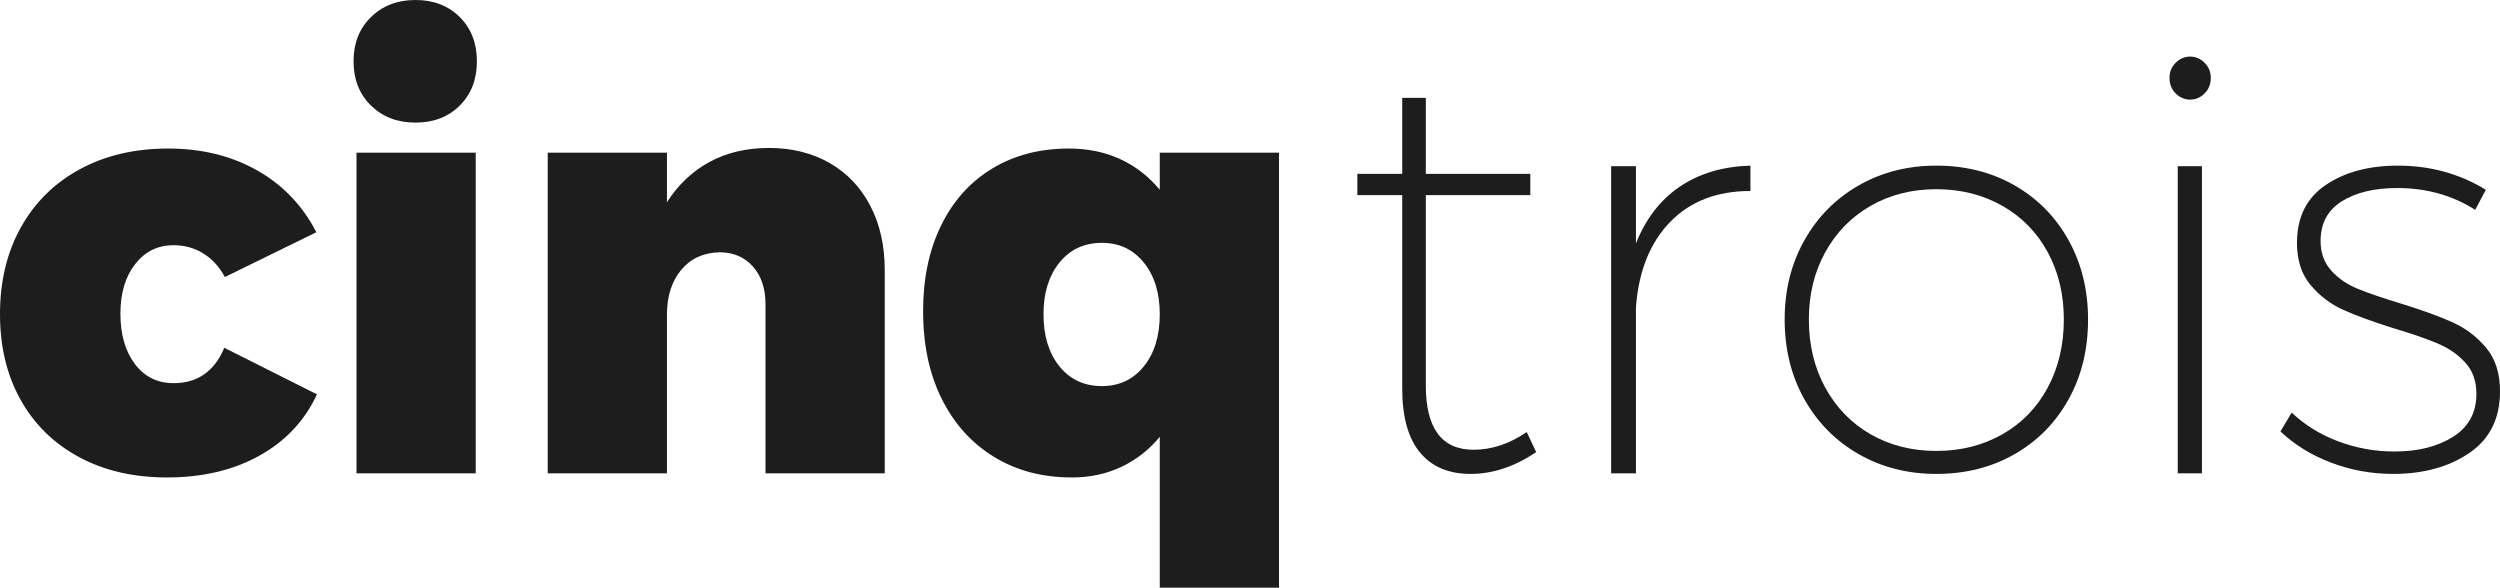<svg xmlns="http://www.w3.org/2000/svg" width="787" height="185" viewBox="0 0 787 185" fill="none"><g clip-path="url(#clip0)"><path d="M64.01 79.791C61.222 78.061 58.092 77.193 54.628 77.193C49.672 77.193 45.644 79.173 42.552 83.132C39.454 87.094 37.907 92.289 37.907 98.719C37.907 105.278 39.422 110.566 42.459 114.584C45.493 118.604 49.547 120.615 54.628 120.615C62.181 120.615 67.509 116.903 70.607 109.481L99.778 124.139C95.936 132.429 89.899 138.861 81.662 143.438C73.423 148.015 63.733 150.303 52.584 150.303C42.055 150.303 32.824 148.169 24.901 143.9C16.973 139.633 10.841 133.633 6.507 125.901C2.165 118.171 0 109.171 0 98.902C0 88.51 2.197 79.39 6.595 71.531C10.989 63.676 17.185 57.584 25.175 53.253C33.164 48.925 42.422 46.758 52.951 46.758C63.478 46.758 72.799 49.047 80.913 53.622C89.025 58.199 95.248 64.695 99.587 73.107L70.787 87.21C69.055 83.997 66.797 81.524 64.01 79.791Z" fill="#1D1D1D"></path><path d="M144.739 5.381C148.332 8.972 150.128 13.61 150.128 19.299C150.128 24.991 148.332 29.629 144.739 33.217C141.144 36.807 136.5 38.598 130.803 38.598C125.104 38.598 120.428 36.807 116.775 33.217C113.119 29.629 111.293 24.991 111.293 19.299C111.293 13.61 113.119 8.972 116.775 5.381C120.428 1.794 125.104 0 130.803 0C136.5 0 141.144 1.794 144.739 5.381ZM112.223 48.06H149.756V149.005H112.223V48.06Z" fill="#1D1D1D"></path><path d="M261.142 51.306C266.653 54.461 270.925 58.945 273.962 64.759C276.996 70.575 278.514 77.315 278.514 84.984V149.003H240.981V95.747C240.981 90.8 239.647 86.839 236.987 83.872C234.323 80.903 230.823 79.419 226.49 79.419C221.41 79.544 217.384 81.399 214.414 84.987C211.441 88.577 209.955 93.276 209.955 99.09V149.005H172.42V48.06H209.953V63.647C213.545 58.08 218.035 53.845 223.424 50.937C228.812 48.031 235.037 46.577 242.097 46.577C249.279 46.574 255.629 48.153 261.142 51.306Z" fill="#1D1D1D"></path><path d="M402.627 48.06V185.003H365.097V137.5C361.752 141.581 357.726 144.736 353.021 146.962C348.313 149.188 343.11 150.303 337.414 150.303C328.125 150.303 319.949 148.14 312.887 143.807C305.827 139.479 300.346 133.387 296.443 125.53C292.54 117.675 290.59 108.491 290.59 97.973C290.59 87.706 292.476 78.706 296.257 70.973C300.035 63.244 305.392 57.273 312.329 53.068C319.264 48.864 327.315 46.758 336.484 46.758C342.43 46.758 347.819 47.872 352.649 50.098C357.479 52.325 361.63 55.543 365.097 59.746V48.055H402.627V48.06ZM360.078 115.324C363.423 111.182 365.094 105.708 365.094 98.902C365.094 92.223 363.423 86.812 360.078 82.665C356.733 78.523 352.335 76.448 346.886 76.448C341.312 76.448 336.853 78.52 333.508 82.665C330.163 86.81 328.492 92.22 328.492 98.902C328.492 105.705 330.163 111.179 333.508 115.324C336.853 119.469 341.312 121.541 346.886 121.541C352.335 121.541 356.735 119.472 360.078 115.324Z" fill="#1D1D1D"></path><path d="M483.593 142.324C476.781 146.901 469.904 149.188 462.97 149.188C456.032 149.188 450.708 146.933 446.99 142.417C443.273 137.903 441.416 131.19 441.416 122.284V61.421H427.294V54.742H441.416V30.805H448.848V54.742H481.736V61.421H448.848V121.356C448.848 134.841 453.864 141.581 463.897 141.581C469.593 141.581 475.168 139.726 480.62 136.014L483.593 142.324Z" fill="#1D1D1D"></path><path d="M528.834 58.73C534.966 54.588 542.366 52.394 551.038 52.144V60.123C540.509 60.123 532.086 63.371 525.77 69.864C519.452 76.36 515.86 85.297 514.994 96.678V149.005H507.19V52.327H514.994V76.636C518.086 68.843 522.704 62.875 528.834 58.73Z" fill="#1D1D1D"></path><path d="M634.183 58.359C641.429 62.503 647.096 68.256 651.185 75.614C655.272 82.975 657.318 91.294 657.318 100.573C657.318 109.975 655.275 118.357 651.185 125.715C647.099 133.076 641.432 138.829 634.183 142.971C626.938 147.116 618.73 149.188 609.564 149.188C600.519 149.188 592.378 147.118 585.13 142.971C577.884 138.829 572.185 133.076 568.038 125.715C563.887 118.357 561.812 109.975 561.812 100.573C561.812 91.297 563.885 82.978 568.038 75.614C572.185 68.256 577.884 62.503 585.13 58.359C592.376 54.217 600.519 52.142 609.564 52.142C618.728 52.142 626.935 54.214 634.183 58.359ZM588.94 64.759C582.869 68.224 578.1 73.08 574.632 79.324C571.162 85.573 569.43 92.655 569.43 100.571C569.43 108.613 571.162 115.786 574.632 122.096C578.1 128.406 582.869 133.294 588.94 136.754C595.009 140.219 601.882 141.949 609.564 141.949C617.242 141.949 624.148 140.219 630.28 136.754C636.412 133.291 641.179 128.403 644.585 122.096C647.992 115.786 649.695 108.613 649.695 100.571C649.695 92.655 647.992 85.573 644.585 79.324C641.177 73.078 636.41 68.222 630.28 64.759C624.148 61.296 617.242 59.563 609.564 59.563C601.882 59.563 595.006 61.299 588.94 64.759Z" fill="#1D1D1D"></path><path d="M694.008 19.763C695.31 21.064 695.958 22.64 695.958 24.494C695.958 26.474 695.307 28.114 694.008 29.412C692.709 30.712 691.189 31.359 689.457 31.359C687.722 31.359 686.204 30.709 684.905 29.412C683.603 28.111 682.955 26.474 682.955 24.494C682.955 22.64 683.606 21.061 684.905 19.763C686.204 18.463 687.722 17.816 689.457 17.816C691.189 17.813 692.706 18.463 694.008 19.763ZM685.553 52.327H693.171V149.002H685.553V52.327Z" fill="#1D1D1D"></path><path d="M754.672 59.192C747.488 59.192 741.666 60.582 737.208 63.366C732.75 66.149 730.52 70.323 730.52 75.89C730.52 79.603 731.636 82.694 733.866 85.167C736.095 87.643 738.882 89.559 742.227 90.92C745.572 92.284 750.092 93.828 755.791 95.558C762.601 97.662 768.053 99.639 772.142 101.497C776.229 103.352 779.728 106.013 782.64 109.476C785.549 112.941 787.005 117.519 787.005 123.208C787.005 131.744 783.782 138.208 777.345 142.6C770.901 146.991 762.912 149.186 753.376 149.186C746.563 149.186 740.059 148.01 733.866 145.659C727.669 143.311 722.345 140.031 717.886 135.825L721.418 129.887C725.626 133.848 730.55 136.876 736.188 138.98C741.823 141.084 747.677 142.135 753.745 142.135C761.177 142.135 767.338 140.591 772.232 137.497C777.124 134.406 779.571 129.889 779.571 123.951C779.571 119.992 778.423 116.746 776.133 114.21C773.84 111.676 770.96 109.664 767.492 108.178C764.022 106.695 759.378 105.087 753.556 103.354C746.869 101.253 741.542 99.305 737.577 97.508C733.61 95.717 730.207 93.12 727.359 89.715C724.508 86.313 723.086 81.893 723.086 76.448C723.086 68.407 726.089 62.344 732.099 58.263C738.106 54.182 745.692 52.139 754.858 52.139C765.013 52.139 774.244 54.676 782.542 59.746L779.196 66.056C772.012 61.484 763.836 59.192 754.672 59.192Z" fill="#1D1D1D"></path></g><defs><clipPath id="clip0"><rect width="787" height="185" fill="white"></rect></clipPath></defs></svg>